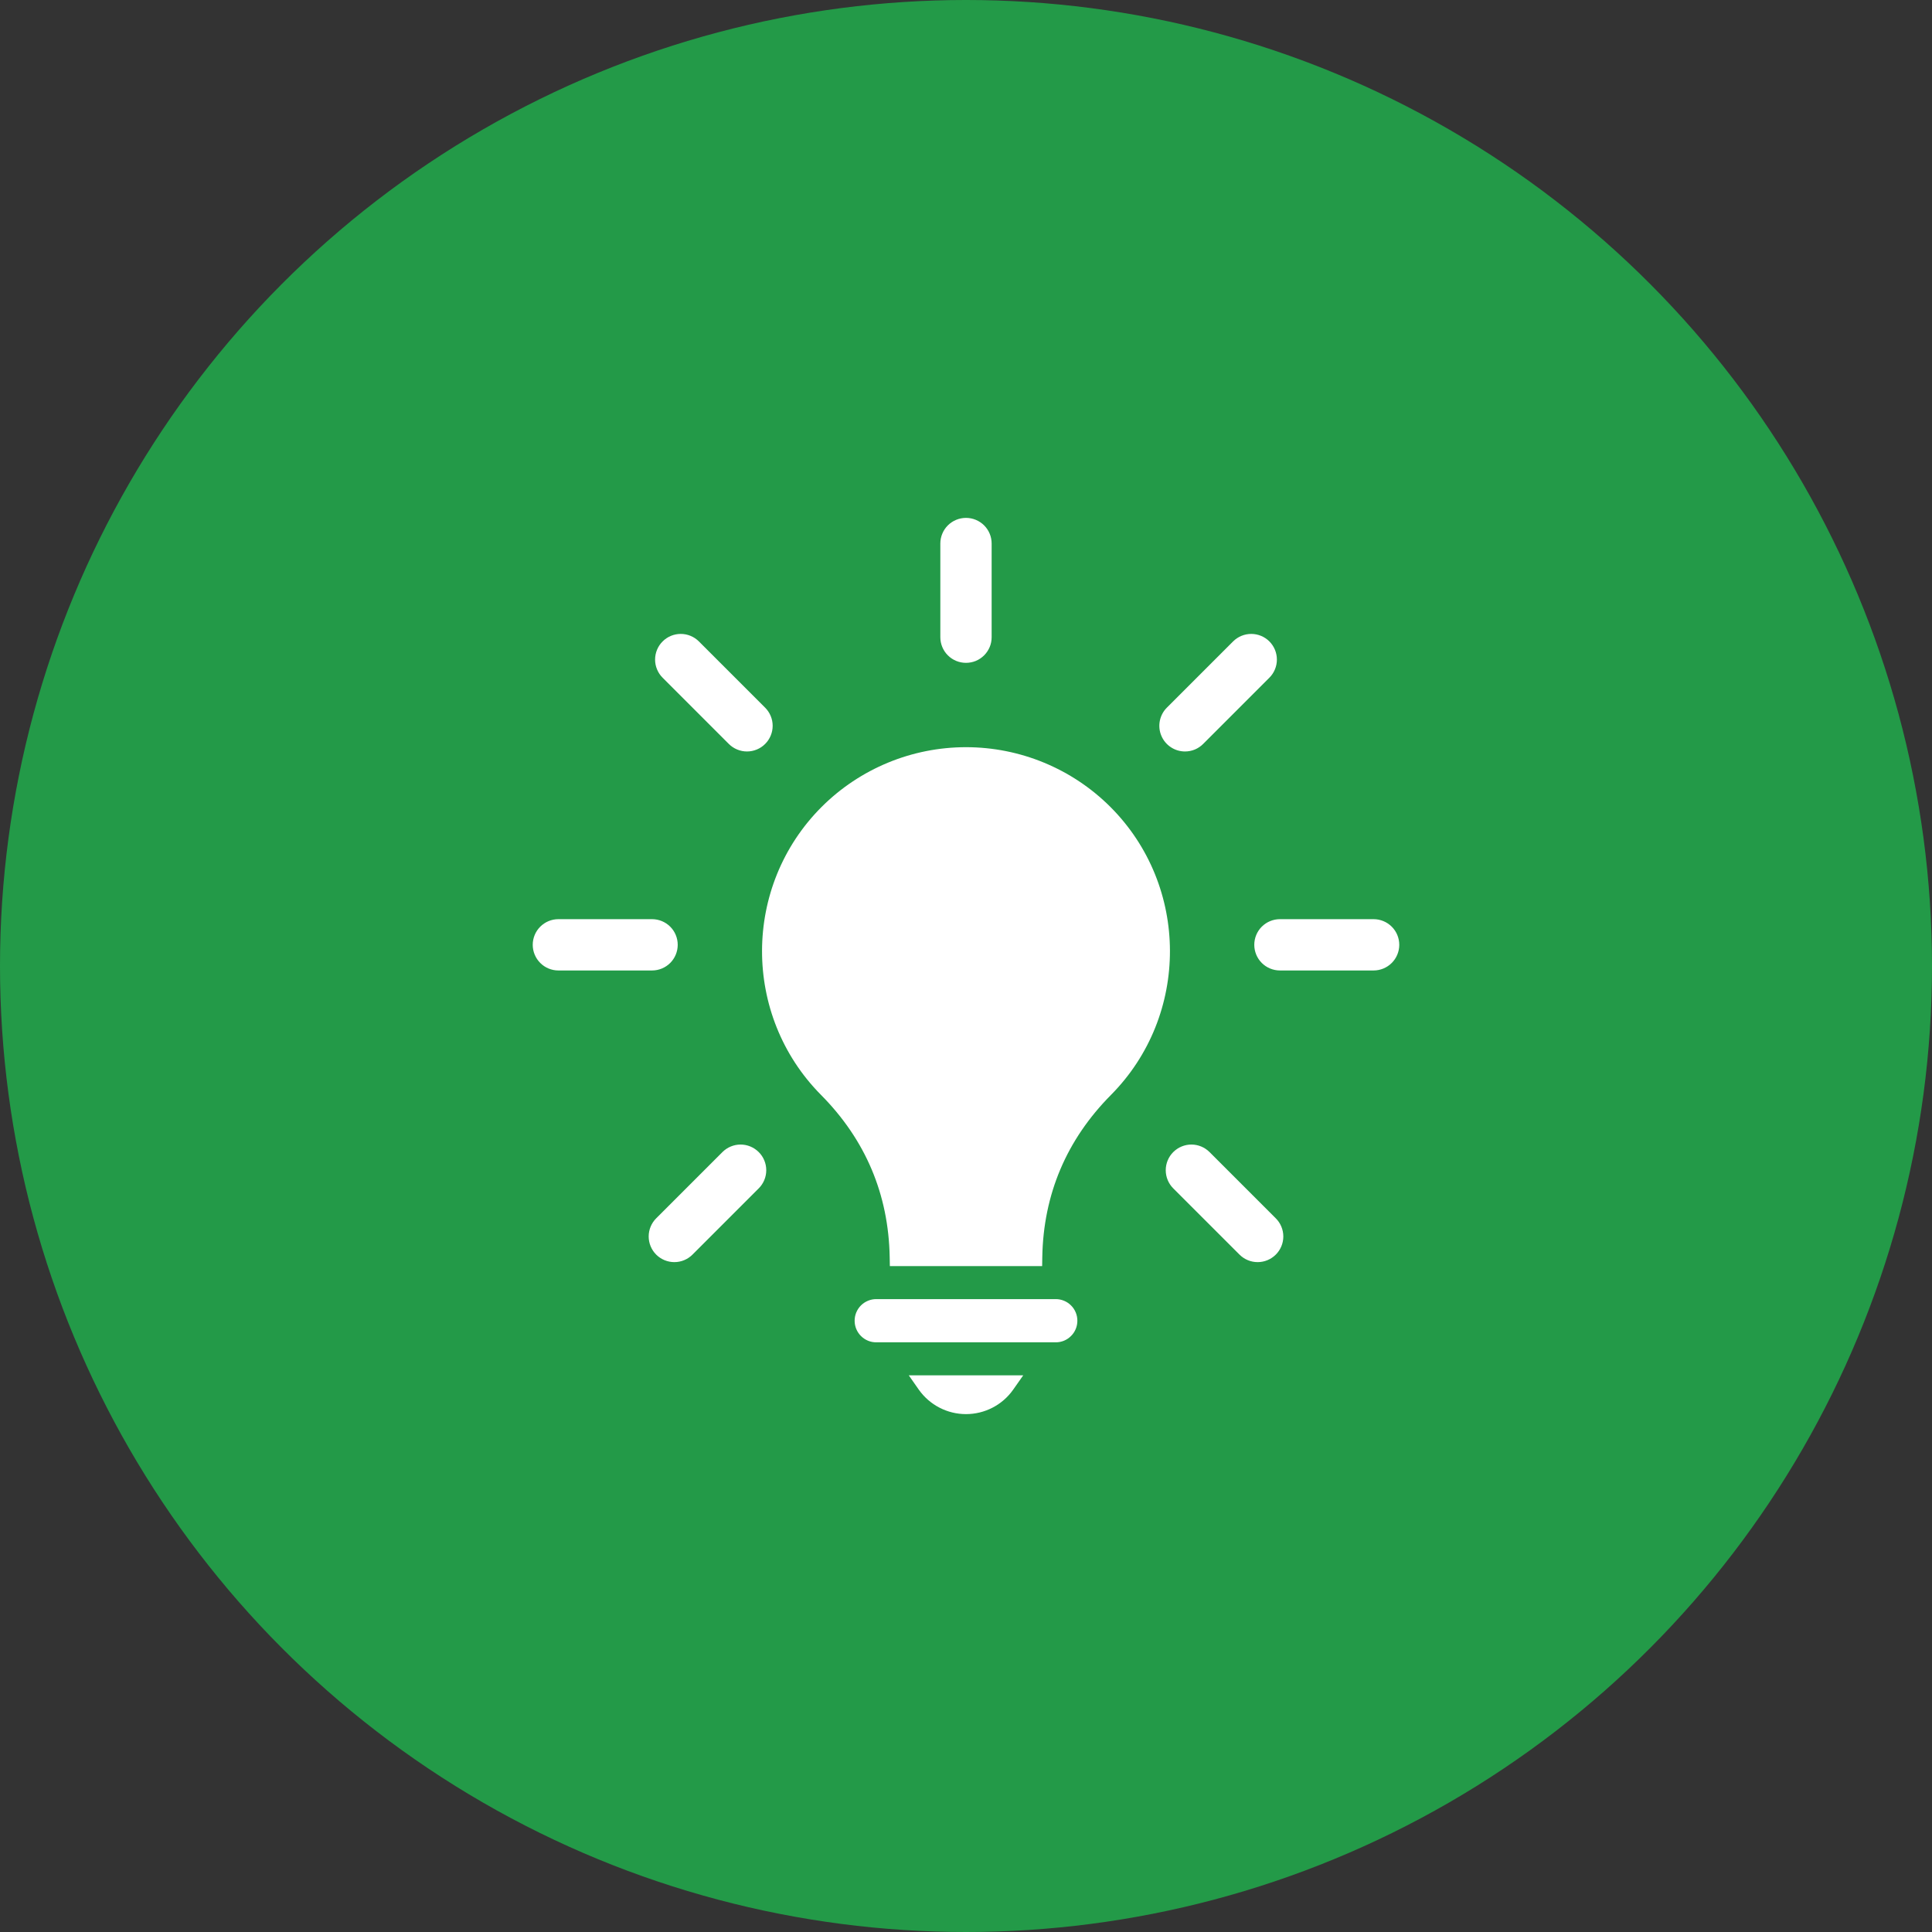 <svg width="70" height="70" viewBox="0 0 70 70" fill="none" xmlns="http://www.w3.org/2000/svg">
<rect x="0" y="0" width="70" height="70" fill="#333333" stroke="none"/>
<circle cx="35" cy="35" r="35" fill="#239A48"/>
<path d="M32.926 49.83H37.074L36.707 50.353C36.514 50.626 36.258 50.849 35.961 51.002C35.664 51.156 35.334 51.236 35 51.236C34.665 51.236 34.336 51.156 34.039 51.002C33.742 50.849 33.486 50.626 33.292 50.353L32.926 49.83ZM40.23 29.235C38.842 27.85 36.961 27.072 35 27.072C33.039 27.072 31.158 27.85 29.77 29.235C26.899 32.106 26.889 36.787 29.747 39.671C31.358 41.296 32.195 43.274 32.235 45.548L32.241 45.874H37.759L37.764 45.548C37.804 43.273 38.642 41.296 40.253 39.671C43.111 36.787 43.1 32.106 40.23 29.235ZM38.245 47.069H31.755C31.651 47.068 31.549 47.088 31.453 47.127C31.357 47.166 31.27 47.223 31.196 47.296C31.123 47.369 31.065 47.455 31.025 47.551C30.985 47.646 30.965 47.749 30.965 47.852C30.965 47.956 30.985 48.058 31.025 48.154C31.065 48.249 31.123 48.336 31.196 48.408C31.27 48.481 31.357 48.539 31.453 48.578C31.549 48.617 31.651 48.636 31.755 48.635H38.245C38.348 48.636 38.451 48.617 38.547 48.578C38.643 48.539 38.73 48.481 38.803 48.408C38.877 48.336 38.935 48.249 38.975 48.154C39.015 48.058 39.035 47.956 39.035 47.852C39.035 47.749 39.015 47.646 38.975 47.551C38.935 47.455 38.877 47.369 38.803 47.296C38.73 47.223 38.643 47.166 38.547 47.127C38.451 47.088 38.348 47.068 38.245 47.069ZM49.768 33.303H46.375C46.128 33.303 45.892 33.401 45.717 33.575C45.543 33.749 45.445 33.986 45.445 34.232C45.445 34.479 45.543 34.715 45.717 34.89C45.892 35.064 46.128 35.162 46.375 35.162H49.768C50.014 35.162 50.251 35.064 50.425 34.89C50.6 34.715 50.698 34.479 50.698 34.232C50.698 33.986 50.6 33.749 50.425 33.575C50.251 33.401 50.014 33.303 49.768 33.303ZM24.555 34.232C24.555 33.986 24.457 33.749 24.283 33.575C24.108 33.401 23.872 33.303 23.625 33.303H20.232C19.985 33.303 19.749 33.401 19.575 33.575C19.4 33.749 19.302 33.986 19.302 34.232C19.302 34.479 19.4 34.715 19.575 34.89C19.749 35.064 19.985 35.162 20.232 35.162H23.625C23.872 35.162 24.108 35.064 24.283 34.89C24.457 34.715 24.555 34.479 24.555 34.232ZM35 24.016C35.122 24.016 35.243 23.992 35.356 23.946C35.468 23.899 35.571 23.83 35.657 23.744C35.743 23.658 35.812 23.555 35.859 23.442C35.906 23.33 35.929 23.209 35.929 23.087V19.693C35.929 19.447 35.832 19.21 35.657 19.036C35.483 18.862 35.246 18.764 35 18.764C34.753 18.764 34.517 18.862 34.342 19.036C34.168 19.21 34.07 19.447 34.07 19.693V23.087C34.07 23.333 34.168 23.57 34.342 23.744C34.517 23.919 34.753 24.016 35 24.016ZM42.935 27.227C43.057 27.227 43.178 27.203 43.291 27.157C43.403 27.11 43.506 27.041 43.592 26.955L45.992 24.555C46.166 24.381 46.264 24.144 46.264 23.898C46.264 23.651 46.166 23.414 45.992 23.24C45.818 23.066 45.581 22.968 45.335 22.968C45.088 22.968 44.852 23.066 44.677 23.24L42.277 25.64C42.147 25.77 42.059 25.936 42.023 26.116C41.987 26.296 42.005 26.483 42.076 26.653C42.146 26.823 42.265 26.968 42.418 27.07C42.571 27.173 42.751 27.227 42.935 27.227H42.935ZM26.175 41.742L23.775 44.142C23.601 44.316 23.503 44.553 23.503 44.8C23.503 45.046 23.601 45.283 23.775 45.457C23.95 45.631 24.186 45.729 24.433 45.729C24.679 45.729 24.916 45.631 25.09 45.457L27.49 43.057C27.665 42.882 27.763 42.646 27.763 42.399C27.763 42.153 27.665 41.916 27.49 41.742C27.316 41.568 27.079 41.469 26.833 41.469C26.586 41.469 26.35 41.568 26.175 41.742ZM43.824 41.742C43.65 41.568 43.413 41.469 43.167 41.469C42.92 41.469 42.684 41.568 42.509 41.742C42.335 41.916 42.237 42.153 42.237 42.399C42.237 42.646 42.335 42.882 42.509 43.057L44.91 45.457C45.084 45.631 45.32 45.729 45.567 45.729C45.813 45.729 46.05 45.631 46.224 45.457C46.399 45.283 46.497 45.046 46.497 44.8C46.497 44.553 46.399 44.316 46.224 44.142L43.824 41.742ZM26.407 26.955C26.494 27.041 26.596 27.11 26.709 27.156C26.822 27.203 26.943 27.227 27.065 27.227C27.187 27.227 27.308 27.203 27.421 27.156C27.534 27.11 27.636 27.041 27.722 26.955C27.809 26.869 27.877 26.766 27.924 26.653C27.971 26.54 27.995 26.419 27.995 26.297C27.995 26.175 27.971 26.054 27.924 25.942C27.877 25.829 27.809 25.726 27.722 25.64L25.322 23.24C25.148 23.066 24.912 22.968 24.665 22.968C24.418 22.968 24.182 23.066 24.008 23.24C23.833 23.414 23.735 23.651 23.735 23.898C23.735 24.02 23.759 24.14 23.806 24.253C23.853 24.366 23.921 24.469 24.008 24.555L26.407 26.955Z" fill="white"/>
</svg>
